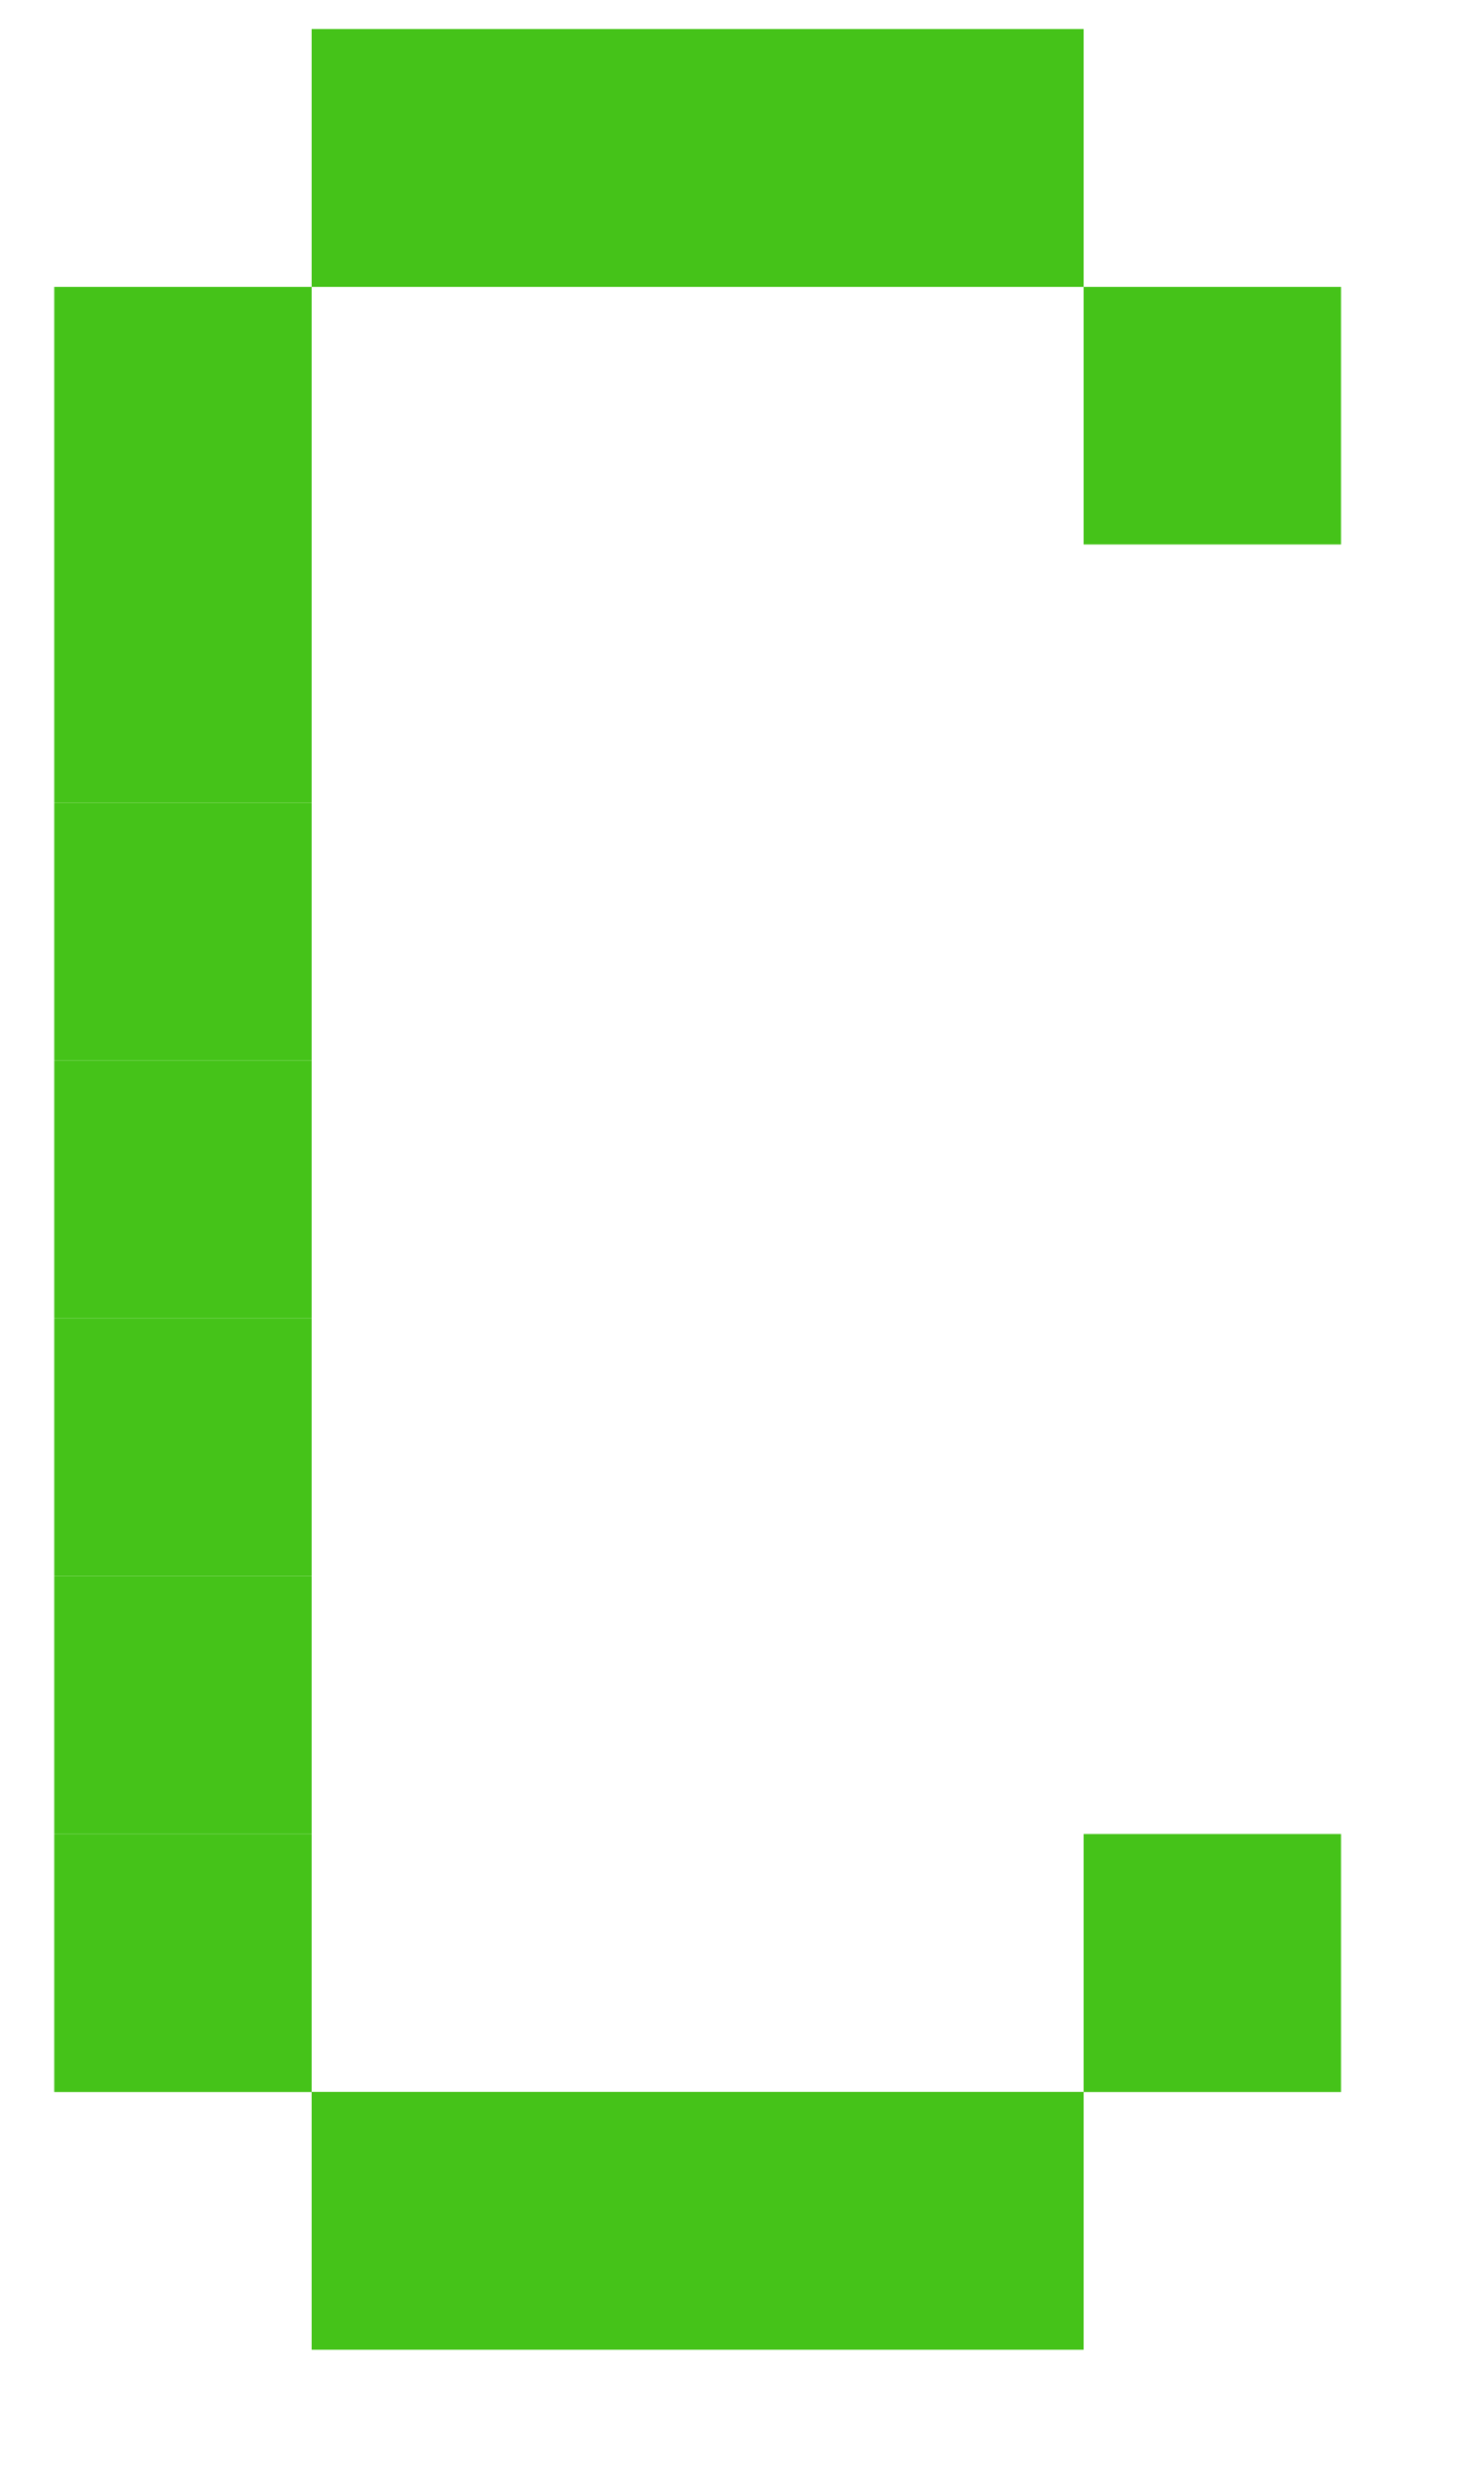 <svg xmlns="http://www.w3.org/2000/svg" width="9" height="15" viewBox="0 0 9 15">
  <defs>
    <style>
      .cls-1 {
        fill: #45c319;
        fill-rule: evenodd;
      }
    </style>
  </defs>
  <path id="C" class="cls-1" d="M3.451,1.739H1.89V0.176H3.451V1.739Zm1.561,0H3.451V0.176H5.011V1.739Zm1.561,0H5.011V0.176H6.572V1.739ZM1.89,3.3H0.329V1.739H1.89V3.3Zm6.243,0H6.572V1.739H8.133V3.3ZM1.89,6.428H0.329V4.865H1.89V6.428Zm0-1.562H0.329V3.3H1.89V4.865Zm0,3.125H0.329V6.427H1.89V7.99Zm0,1.563H0.329V7.99H1.89V9.553Zm0,1.563H0.329V9.553H1.89v1.563Zm0,1.563H0.329V11.116H1.89v1.563Zm6.243,0H6.572V11.116H8.133v1.563ZM3.451,14.242H1.89V12.679H3.451v1.563Zm1.561,0H3.451V12.679H5.011v1.563Zm1.561,0H5.011V12.679H6.572v1.563Z"/>
</svg>
